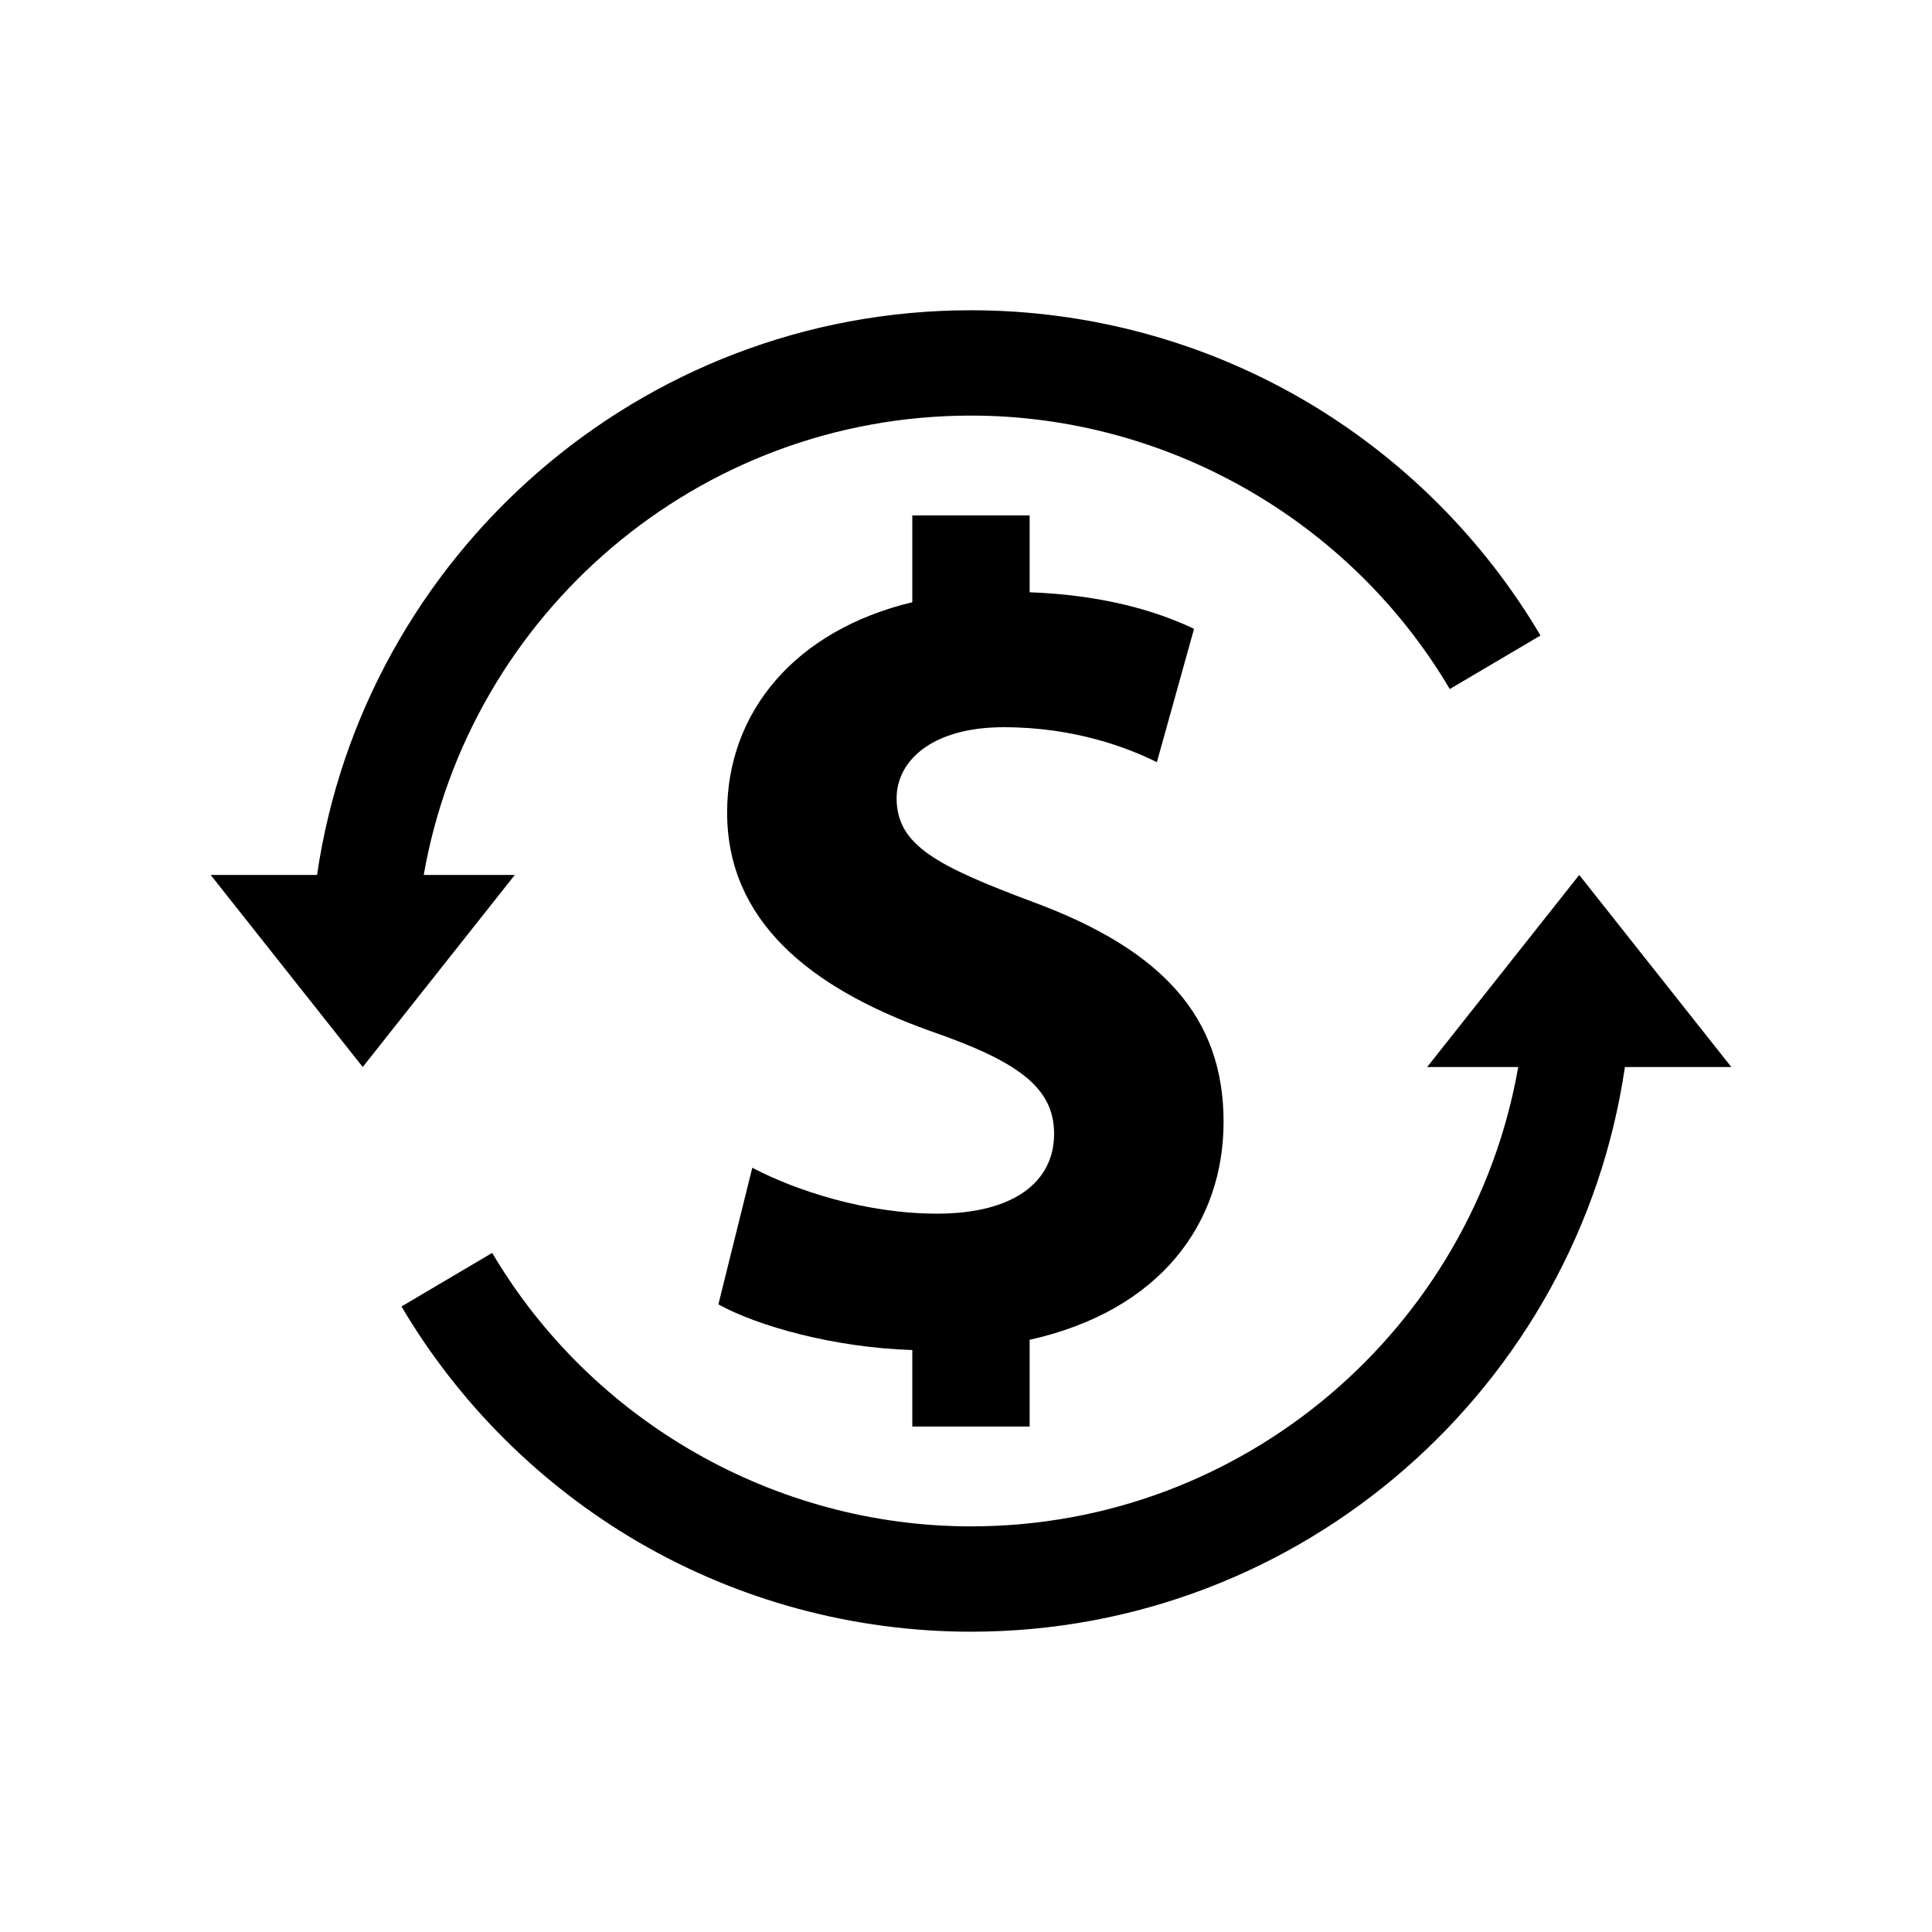 <?xml version="1.0" encoding="UTF-8" standalone="no"?>
<svg width="194px" height="194px" viewBox="0 0 194 194" version="1.1" xmlns="http://www.w3.org/2000/svg" xmlns:xlink="http://www.w3.org/1999/xlink">
    <!-- Generator: Sketch 42 (36781) - http://www.bohemiancoding.com/sketch -->
    <title>recently_legislated_tax_changes</title>
    <desc>Created with Sketch.</desc>
    <defs></defs>
    <g id="Metric-Icons" stroke="none" stroke-width="1" fill="none" fill-rule="evenodd">
        <g id="recently_legislated_tax_changes" fill="#000000">
            <g id="shutterstock_316334189" transform="translate(21, 31)">
                <path d="M82.391,112.244 L82.391,103.535 C95.628,100.574 101.864,91.727 101.864,81.648 C101.864,71.22 95.825,64.415 82.759,59.585 C73.096,55.963 69.033,53.877 69.033,49.157 C69.033,45.425 72.547,42.022 79.794,42.022 C86.931,42.022 92.311,44.108 95.166,45.535 L98.899,32.143 C94.934,30.261 89.607,28.748 82.391,28.47 L82.391,20.756 L70.609,20.756 L70.609,29.47 C58.899,32.282 52.014,40.438 52.014,50.584 C52.014,61.341 60.14,68.146 72.437,72.537 C81.331,75.611 84.845,78.245 84.845,82.855 C84.845,87.685 80.783,90.868 73.096,90.868 C65.959,90.868 58.932,88.563 54.54,86.258 L51.136,99.978 C55.061,102.147 62.68,104.314 70.609,104.563 L70.609,112.244 L82.391,112.244" id="Fill-3"></path>
                <path d="M21.549,56.857 C26.132,30.685 49.027,10.731 76.5,10.731 C96.151,10.731 114.573,21.252 124.577,38.19 L133.687,32.813 C127.921,23.05 119.696,14.87 109.902,9.158 C99.803,3.268 88.253,0.154 76.5,0.154 C43.181,0.154 15.522,24.828 10.836,56.857 L0.153,56.857 L15.423,76.143 L30.693,56.857 L21.549,56.857" id="Fill-4"></path>
                <path d="M137.577,56.857 L122.307,76.143 L131.451,76.143 C126.868,102.315 103.972,122.269 76.5,122.269 C56.849,122.269 38.428,111.748 28.423,94.81 L19.314,100.188 C25.079,109.95 33.304,118.129 43.098,123.842 C53.197,129.732 64.747,132.846 76.5,132.846 C109.819,132.846 137.478,108.172 142.164,76.143 L152.848,76.143 L137.577,56.857" id="Fill-5"></path>
            </g>
        </g>
    </g>
</svg>